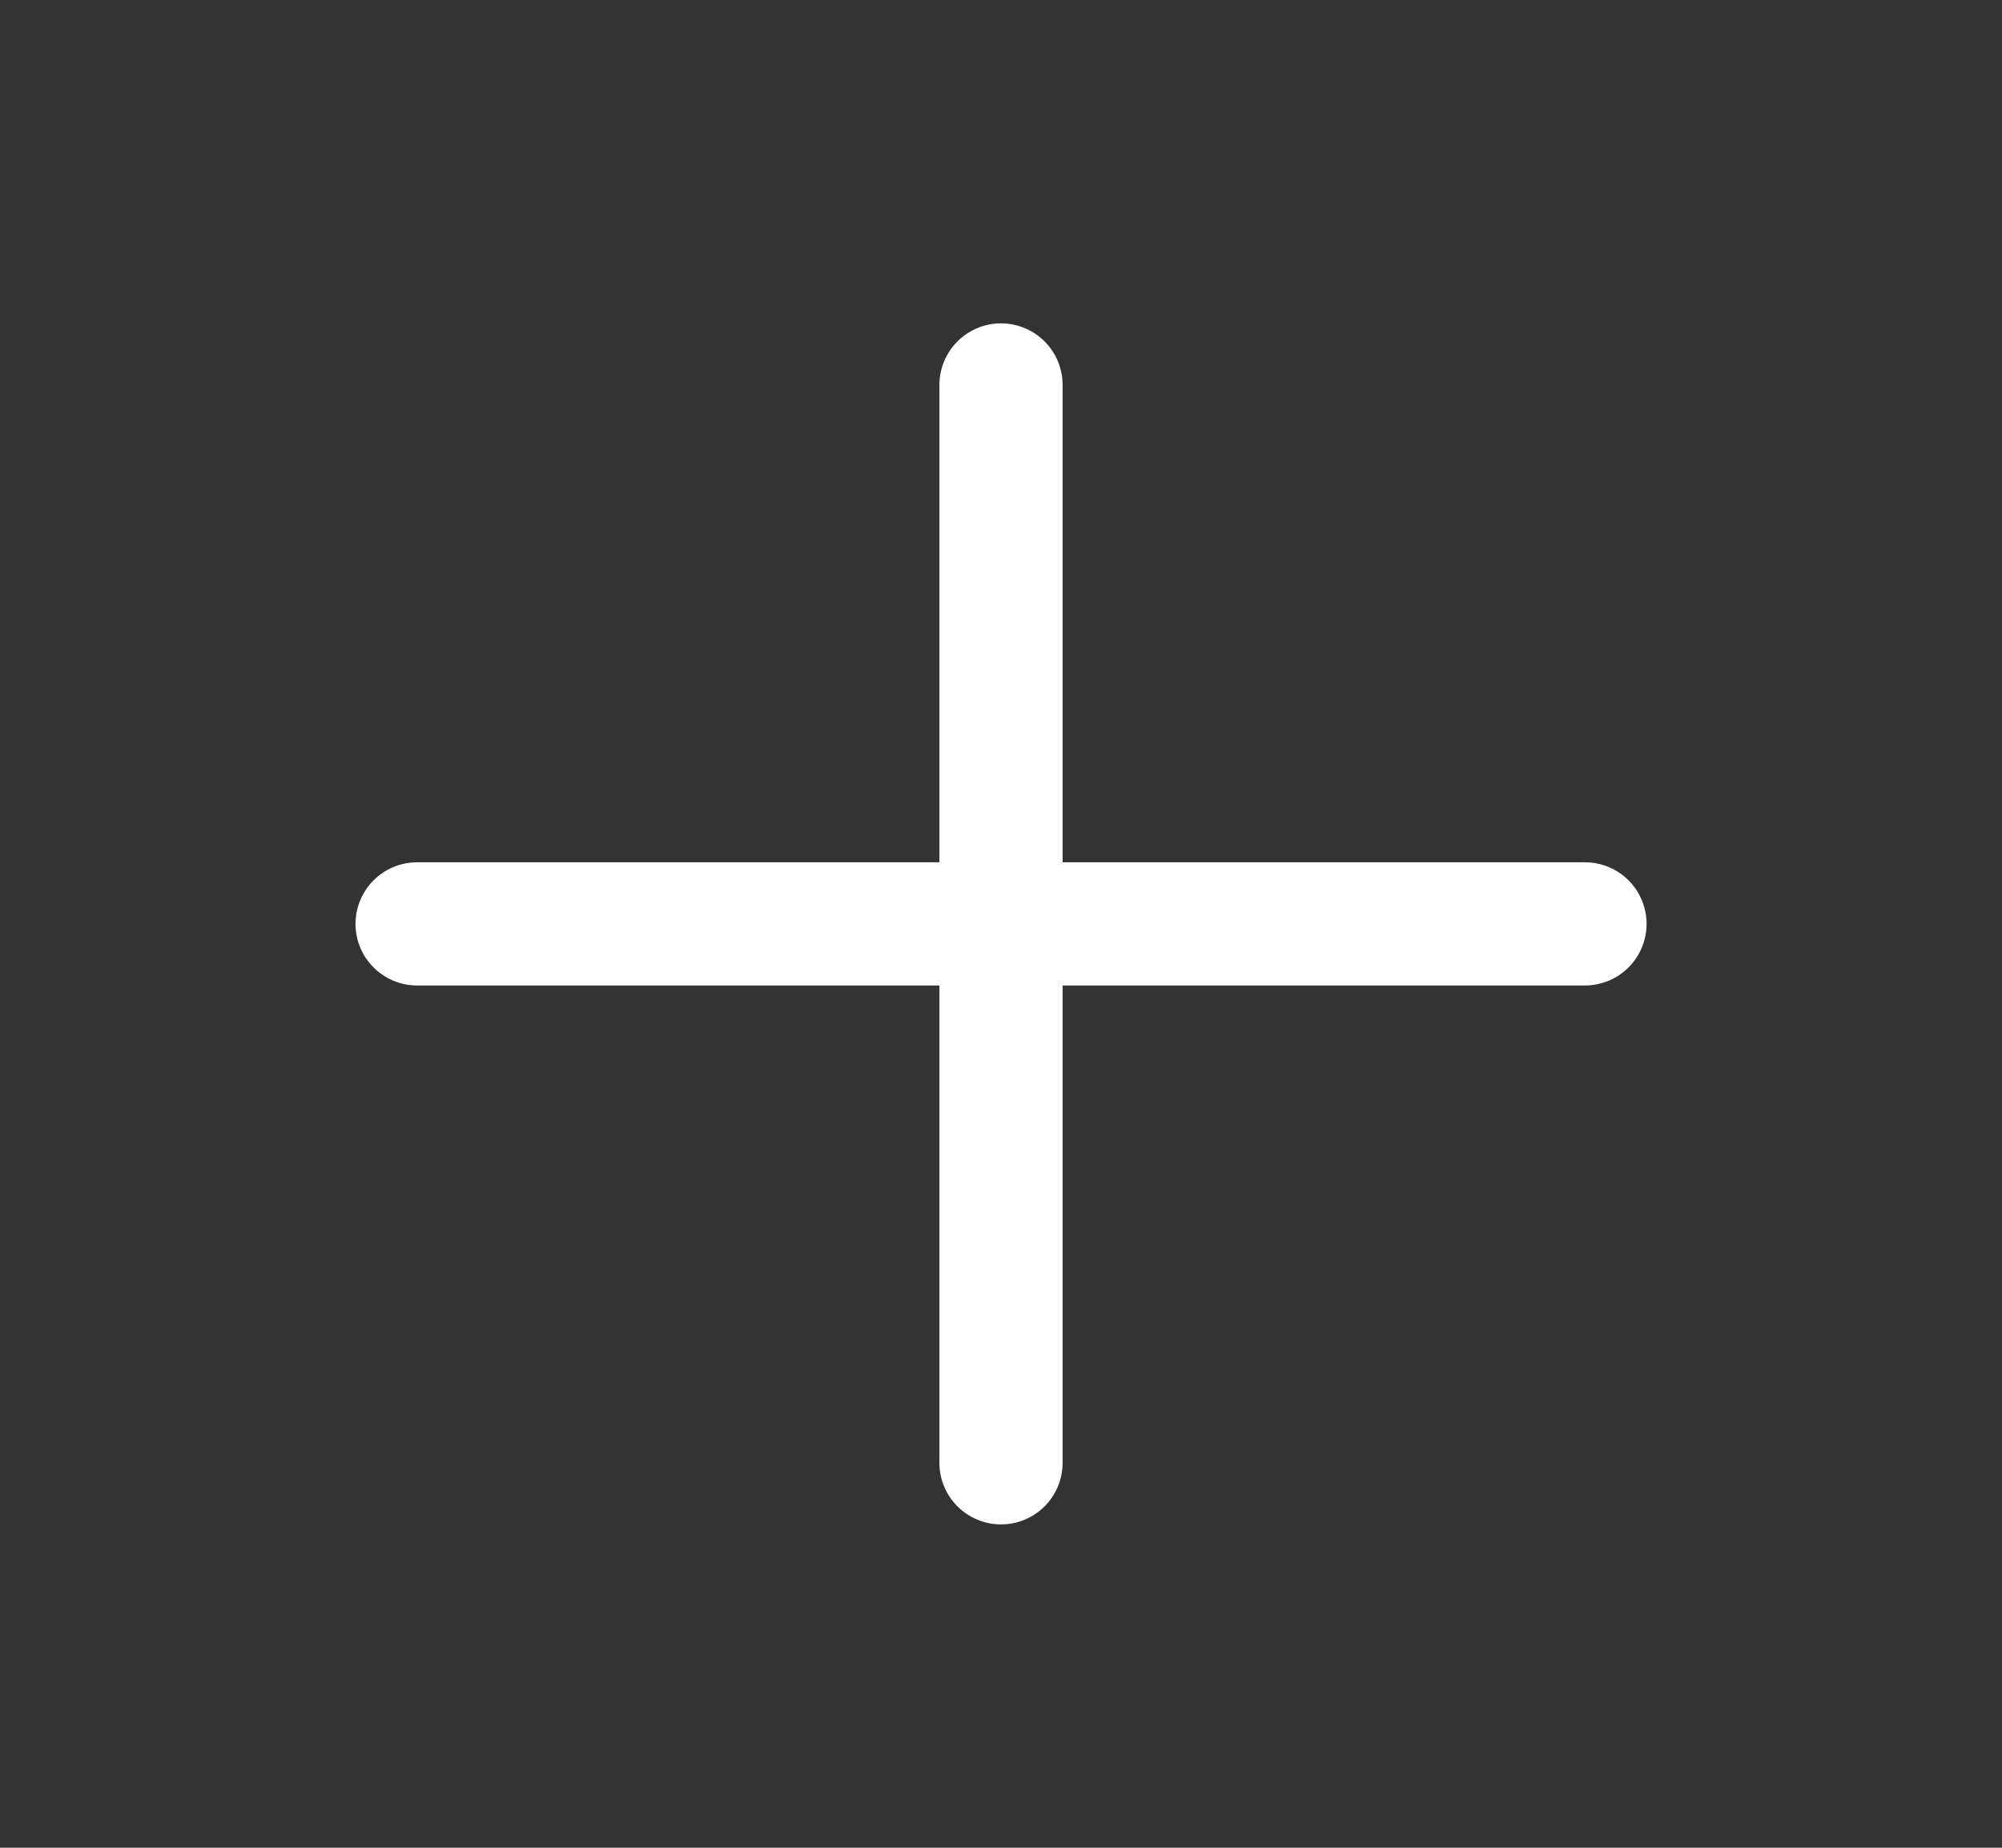 <svg width="26" height="24" viewBox="0 0 26 24" fill="none" xmlns="http://www.w3.org/2000/svg">
<rect x="0" y="0" width="26" height="24" fill="#333333" stroke="none"/>
<path d="M13 5V19M5.417 12H20.584" stroke="white" stroke-width="1.6" stroke-linecap="round" stroke-linejoin="round"/>
</svg>
